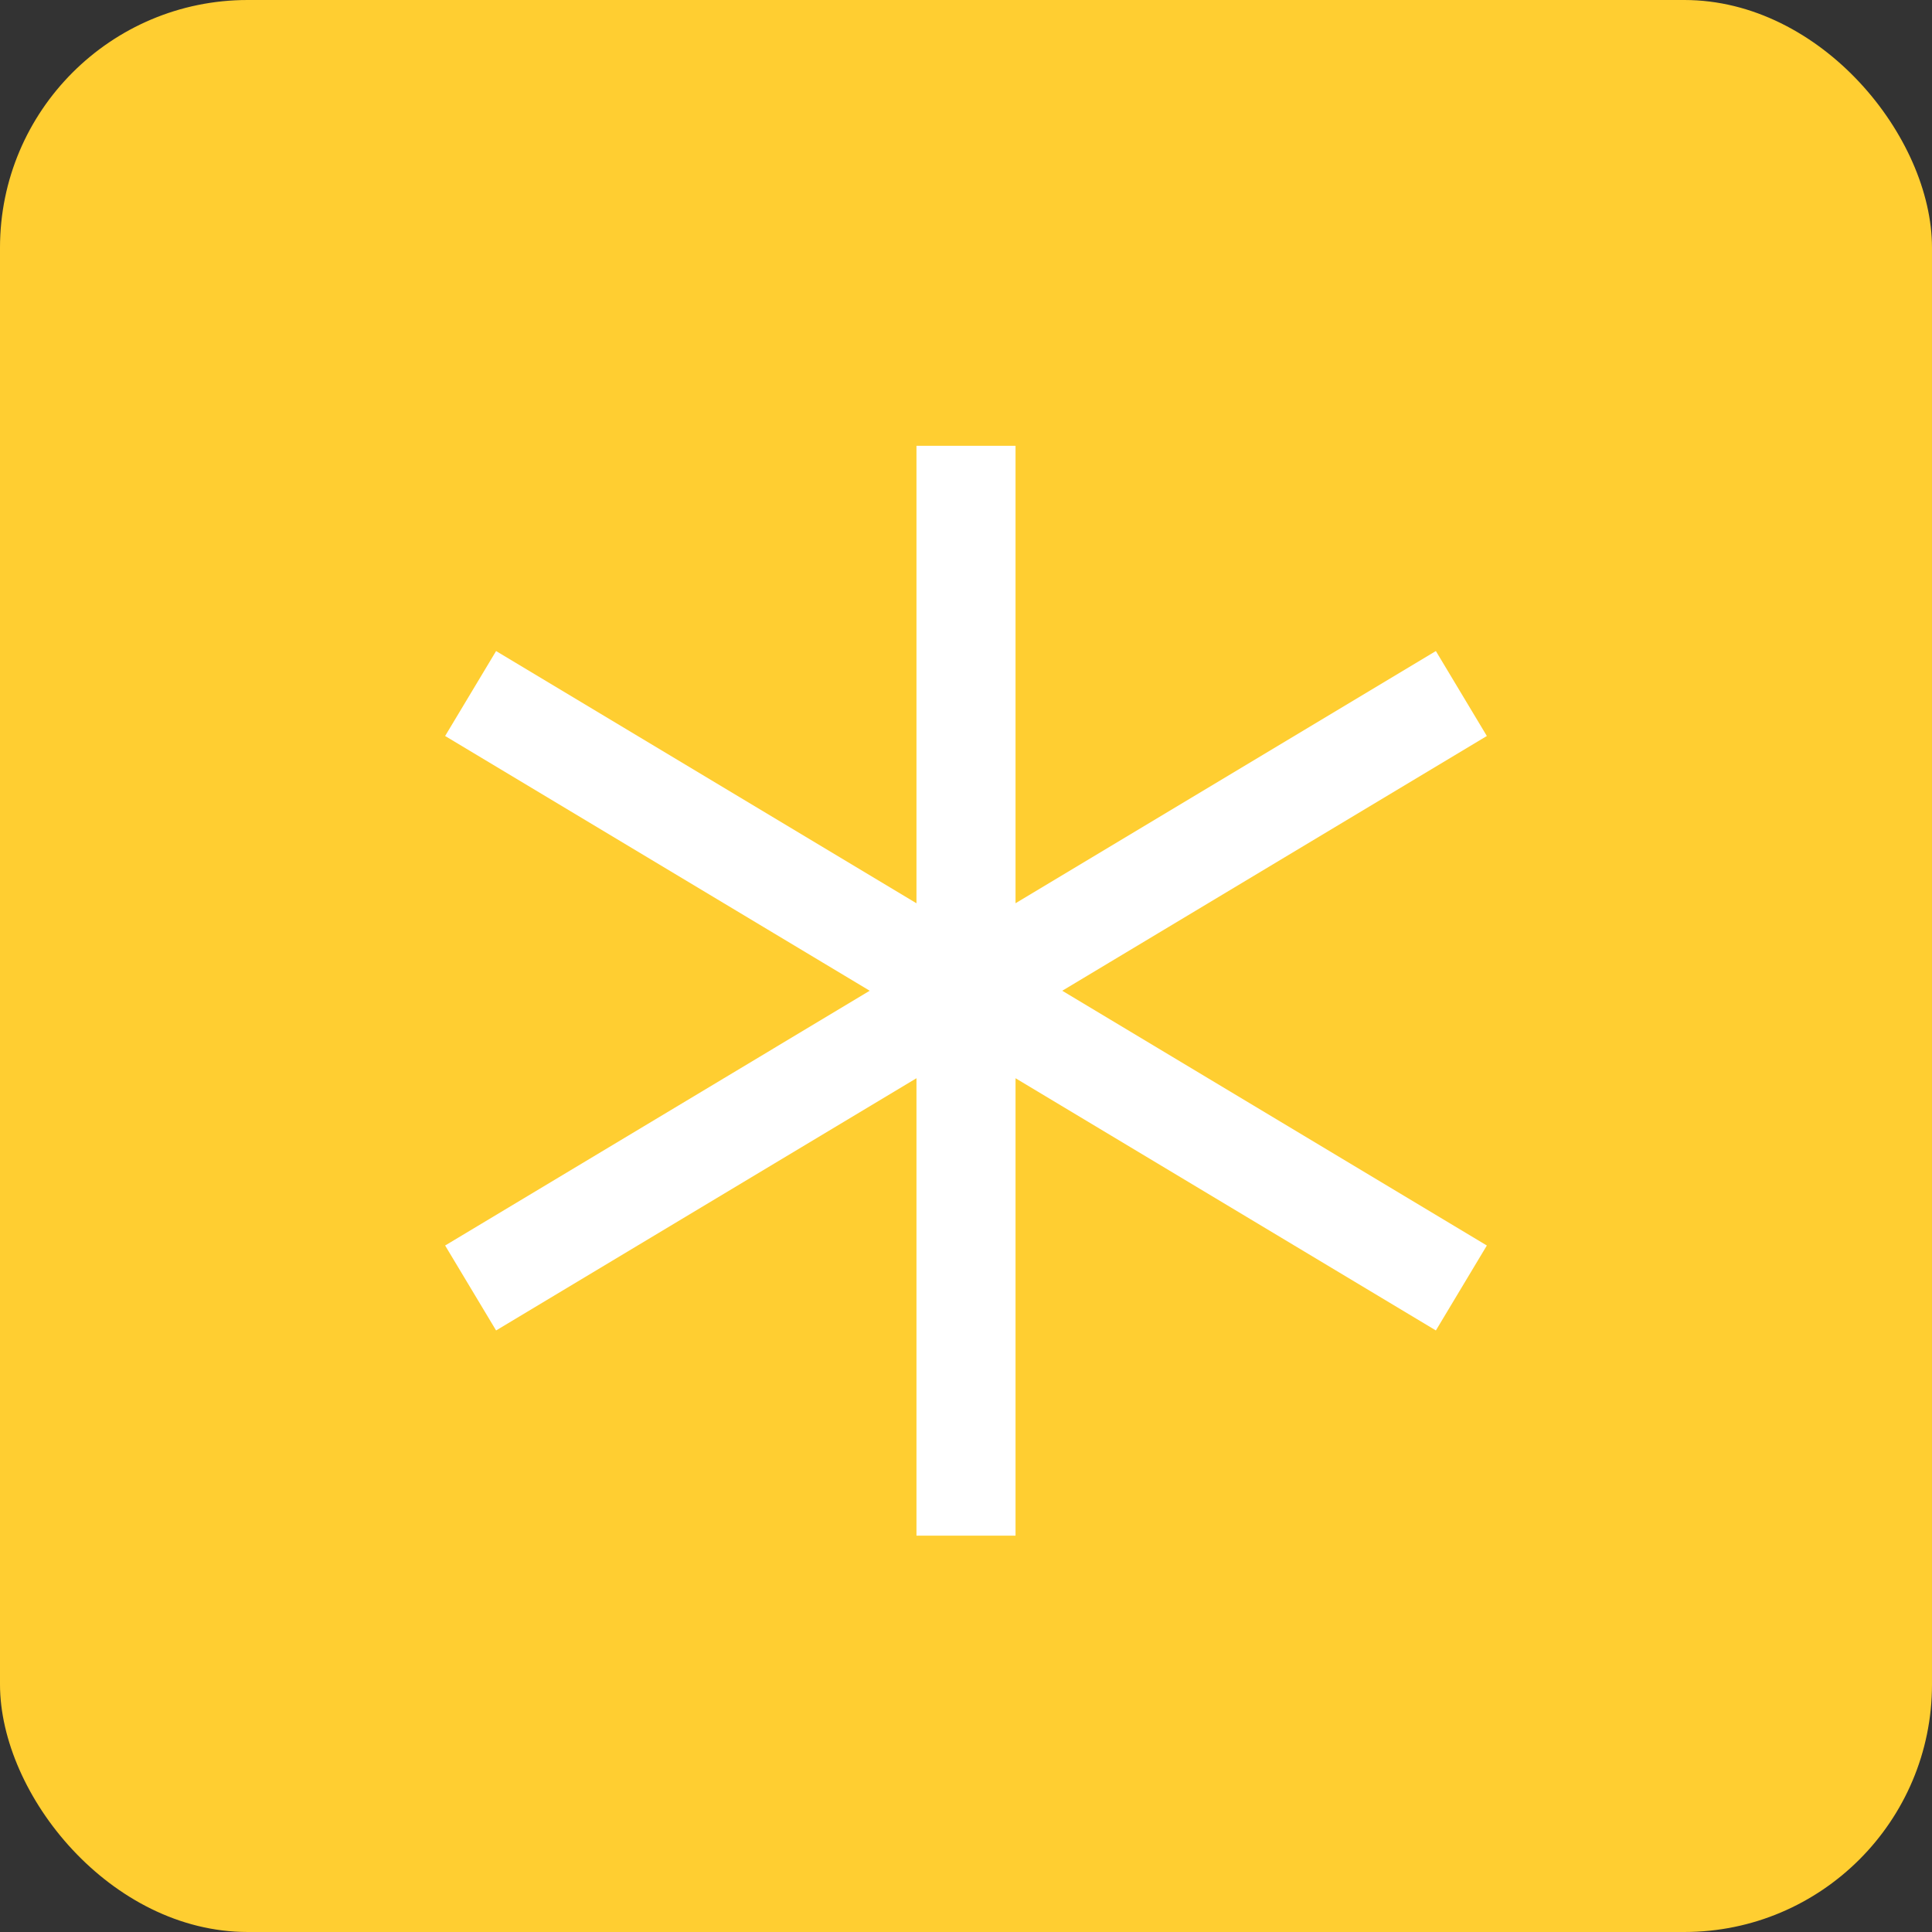 <svg xmlns="http://www.w3.org/2000/svg" width="58" height="58" viewBox="0 0 58 58" fill="none"><rect x="0" y="0" width="58" height="58" fill="#333333" stroke="none"/><rect width="58" height="58" rx="7.436" fill="#FFCE31"></rect><path d="M29 13.384V46.102M14.128 20.82L43.871 38.666M43.871 20.82L14.128 38.666" stroke="white" stroke-width="2.974"></path></svg>